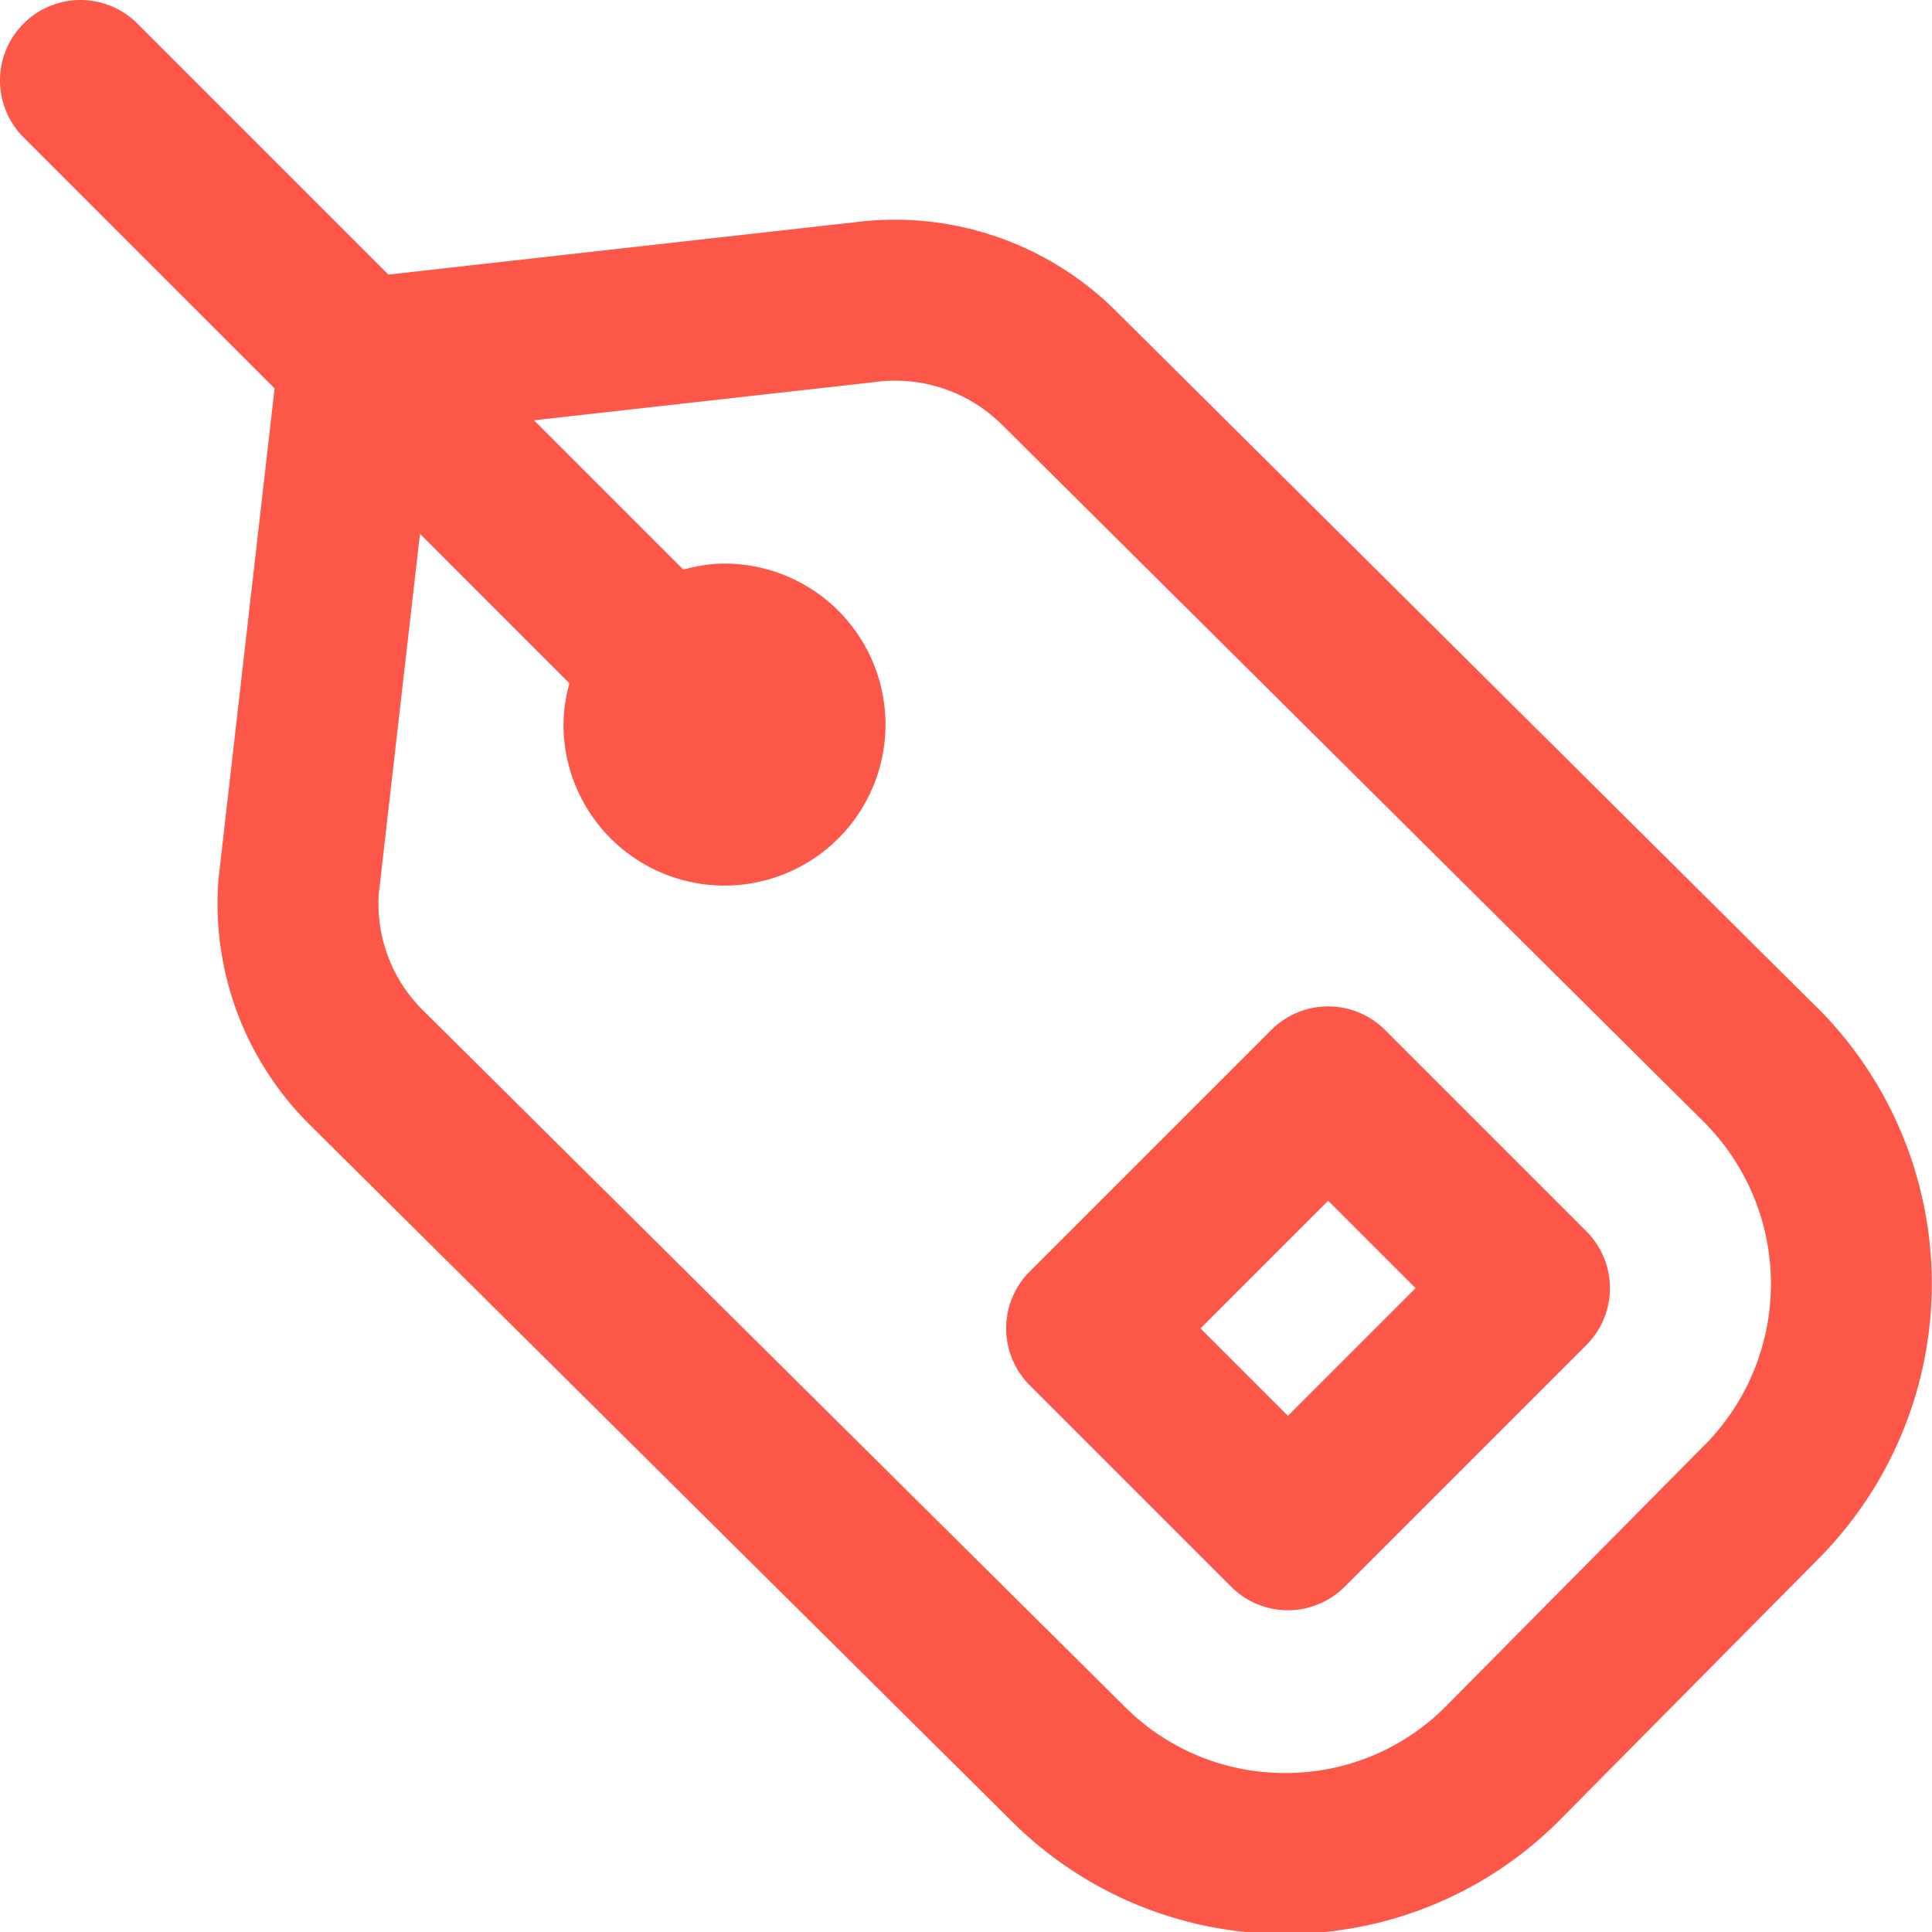 <?xml version="1.0" encoding="UTF-8"?> <svg xmlns="http://www.w3.org/2000/svg" xmlns:xlink="http://www.w3.org/1999/xlink" version="1.1" width="512" height="512" x="0" y="0" viewBox="0 0 24 24" style="enable-background:new 0 0 512 512" xml:space="preserve" class=""><g><path d="m22.576 12.52-8.727-8.67a3.892 3.892 0 0 0-3.221-1.09l-5.803.651L1.707.293A.999.999 0 1 0 .293 1.707l3.118 3.118-.696 6.088a3.865 3.865 0 0 0 1.136 3.062l8.713 8.645a4.789 4.789 0 0 0 3.4 1.404h.02a4.787 4.787 0 0 0 3.408-1.431l3.21-3.242a4.848 4.848 0 0 0-.025-6.832Zm-1.396 5.426-3.21 3.242a2.8 2.8 0 0 1-1.994.837h-.011a2.807 2.807 0 0 1-1.992-.823l-8.714-8.647a1.861 1.861 0 0 1-.554-1.449l.512-4.474 1.857 1.857A1.967 1.967 0 0 0 7 9.001a2 2 0 1 0 2-2c-.178 0-.347.031-.512.074L6.634 5.221l4.226-.474.021-.003a1.884 1.884 0 0 1 1.559.525l8.726 8.668a2.846 2.846 0 0 1 .015 4.009Zm-3.974-5.151a.999.999 0 0 0-1.414 0l-3 3a.999.999 0 0 0 0 1.414l2.5 2.5a.997.997 0 0 0 1.414 0l3-3a.999.999 0 0 0 0-1.414l-2.5-2.5Zm-1.207 4.793-1.086-1.086 1.586-1.586 1.086 1.086-1.586 1.586Z" fill="#fc5749" opacity="1" data-original="#000000" class=""></path></g></svg> 